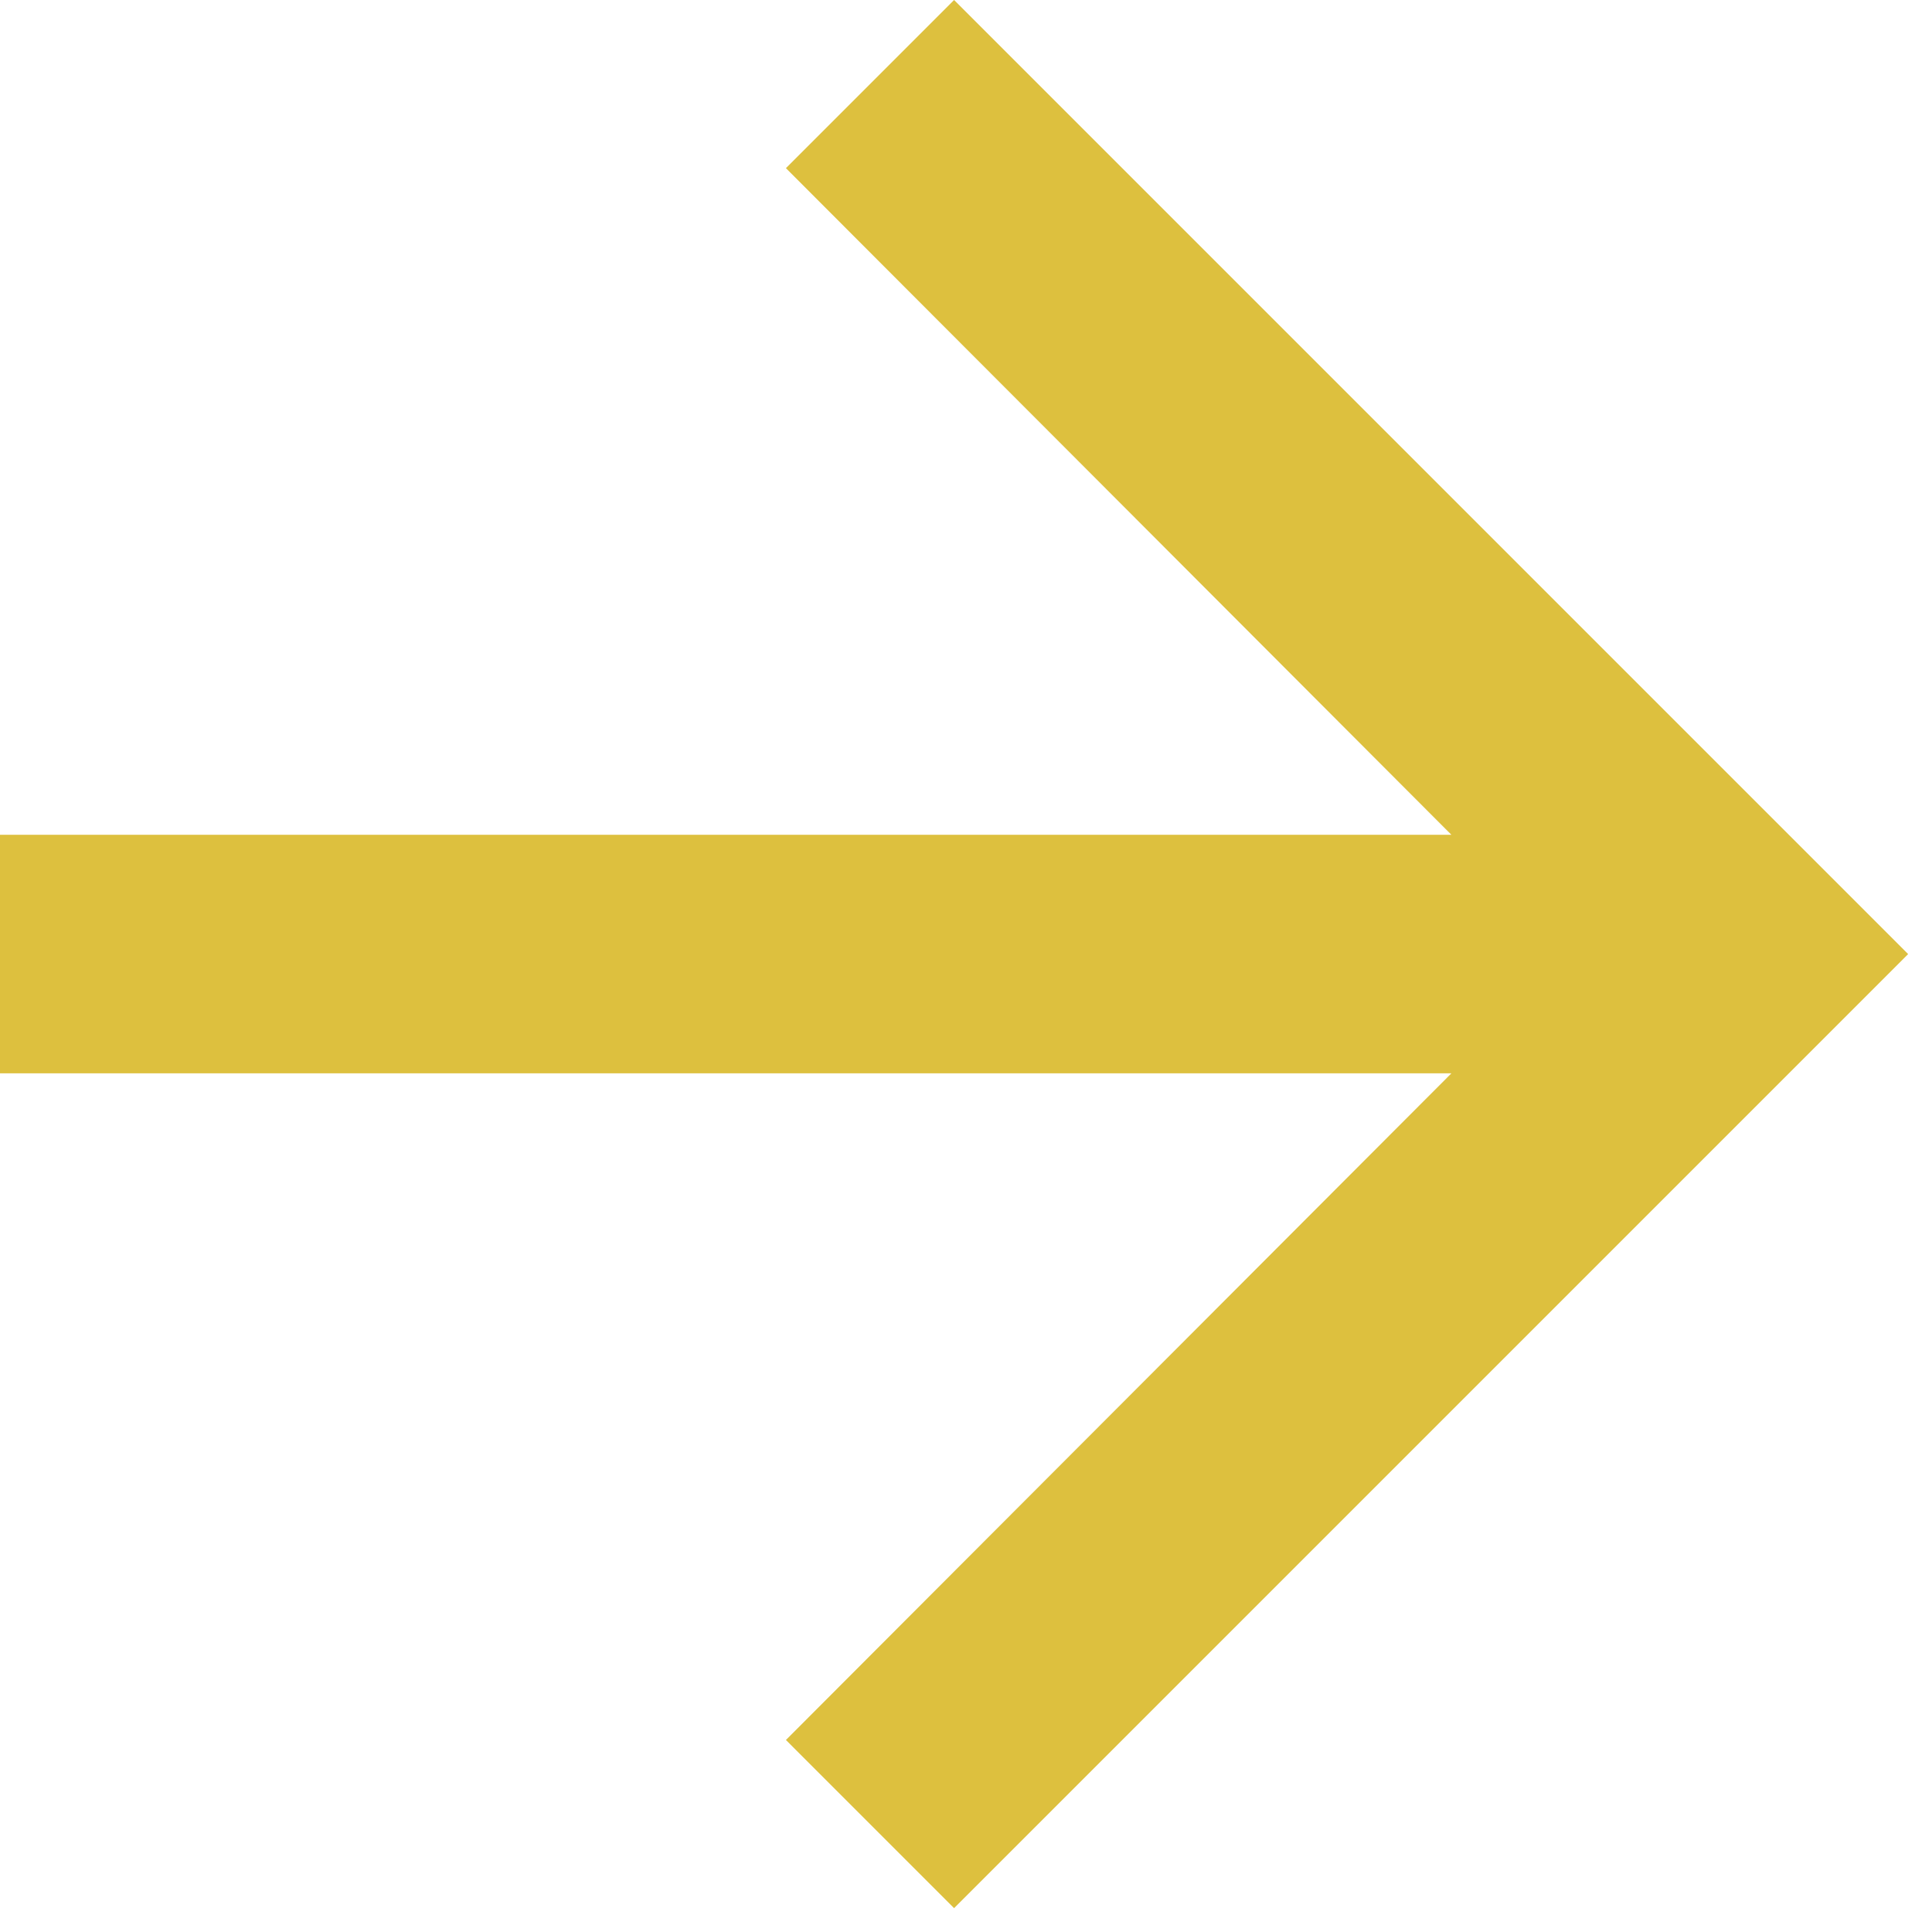 <svg width="54" height="54" viewBox="0 0 54 54" fill="none" xmlns="http://www.w3.org/2000/svg">
<path d="M26.667 0L21.967 4.7L40.567 23.333H0V30H40.567L21.967 48.633L26.667 53.333L53.333 26.667L26.667 0Z" fill="#DDC03E"/>
</svg>
